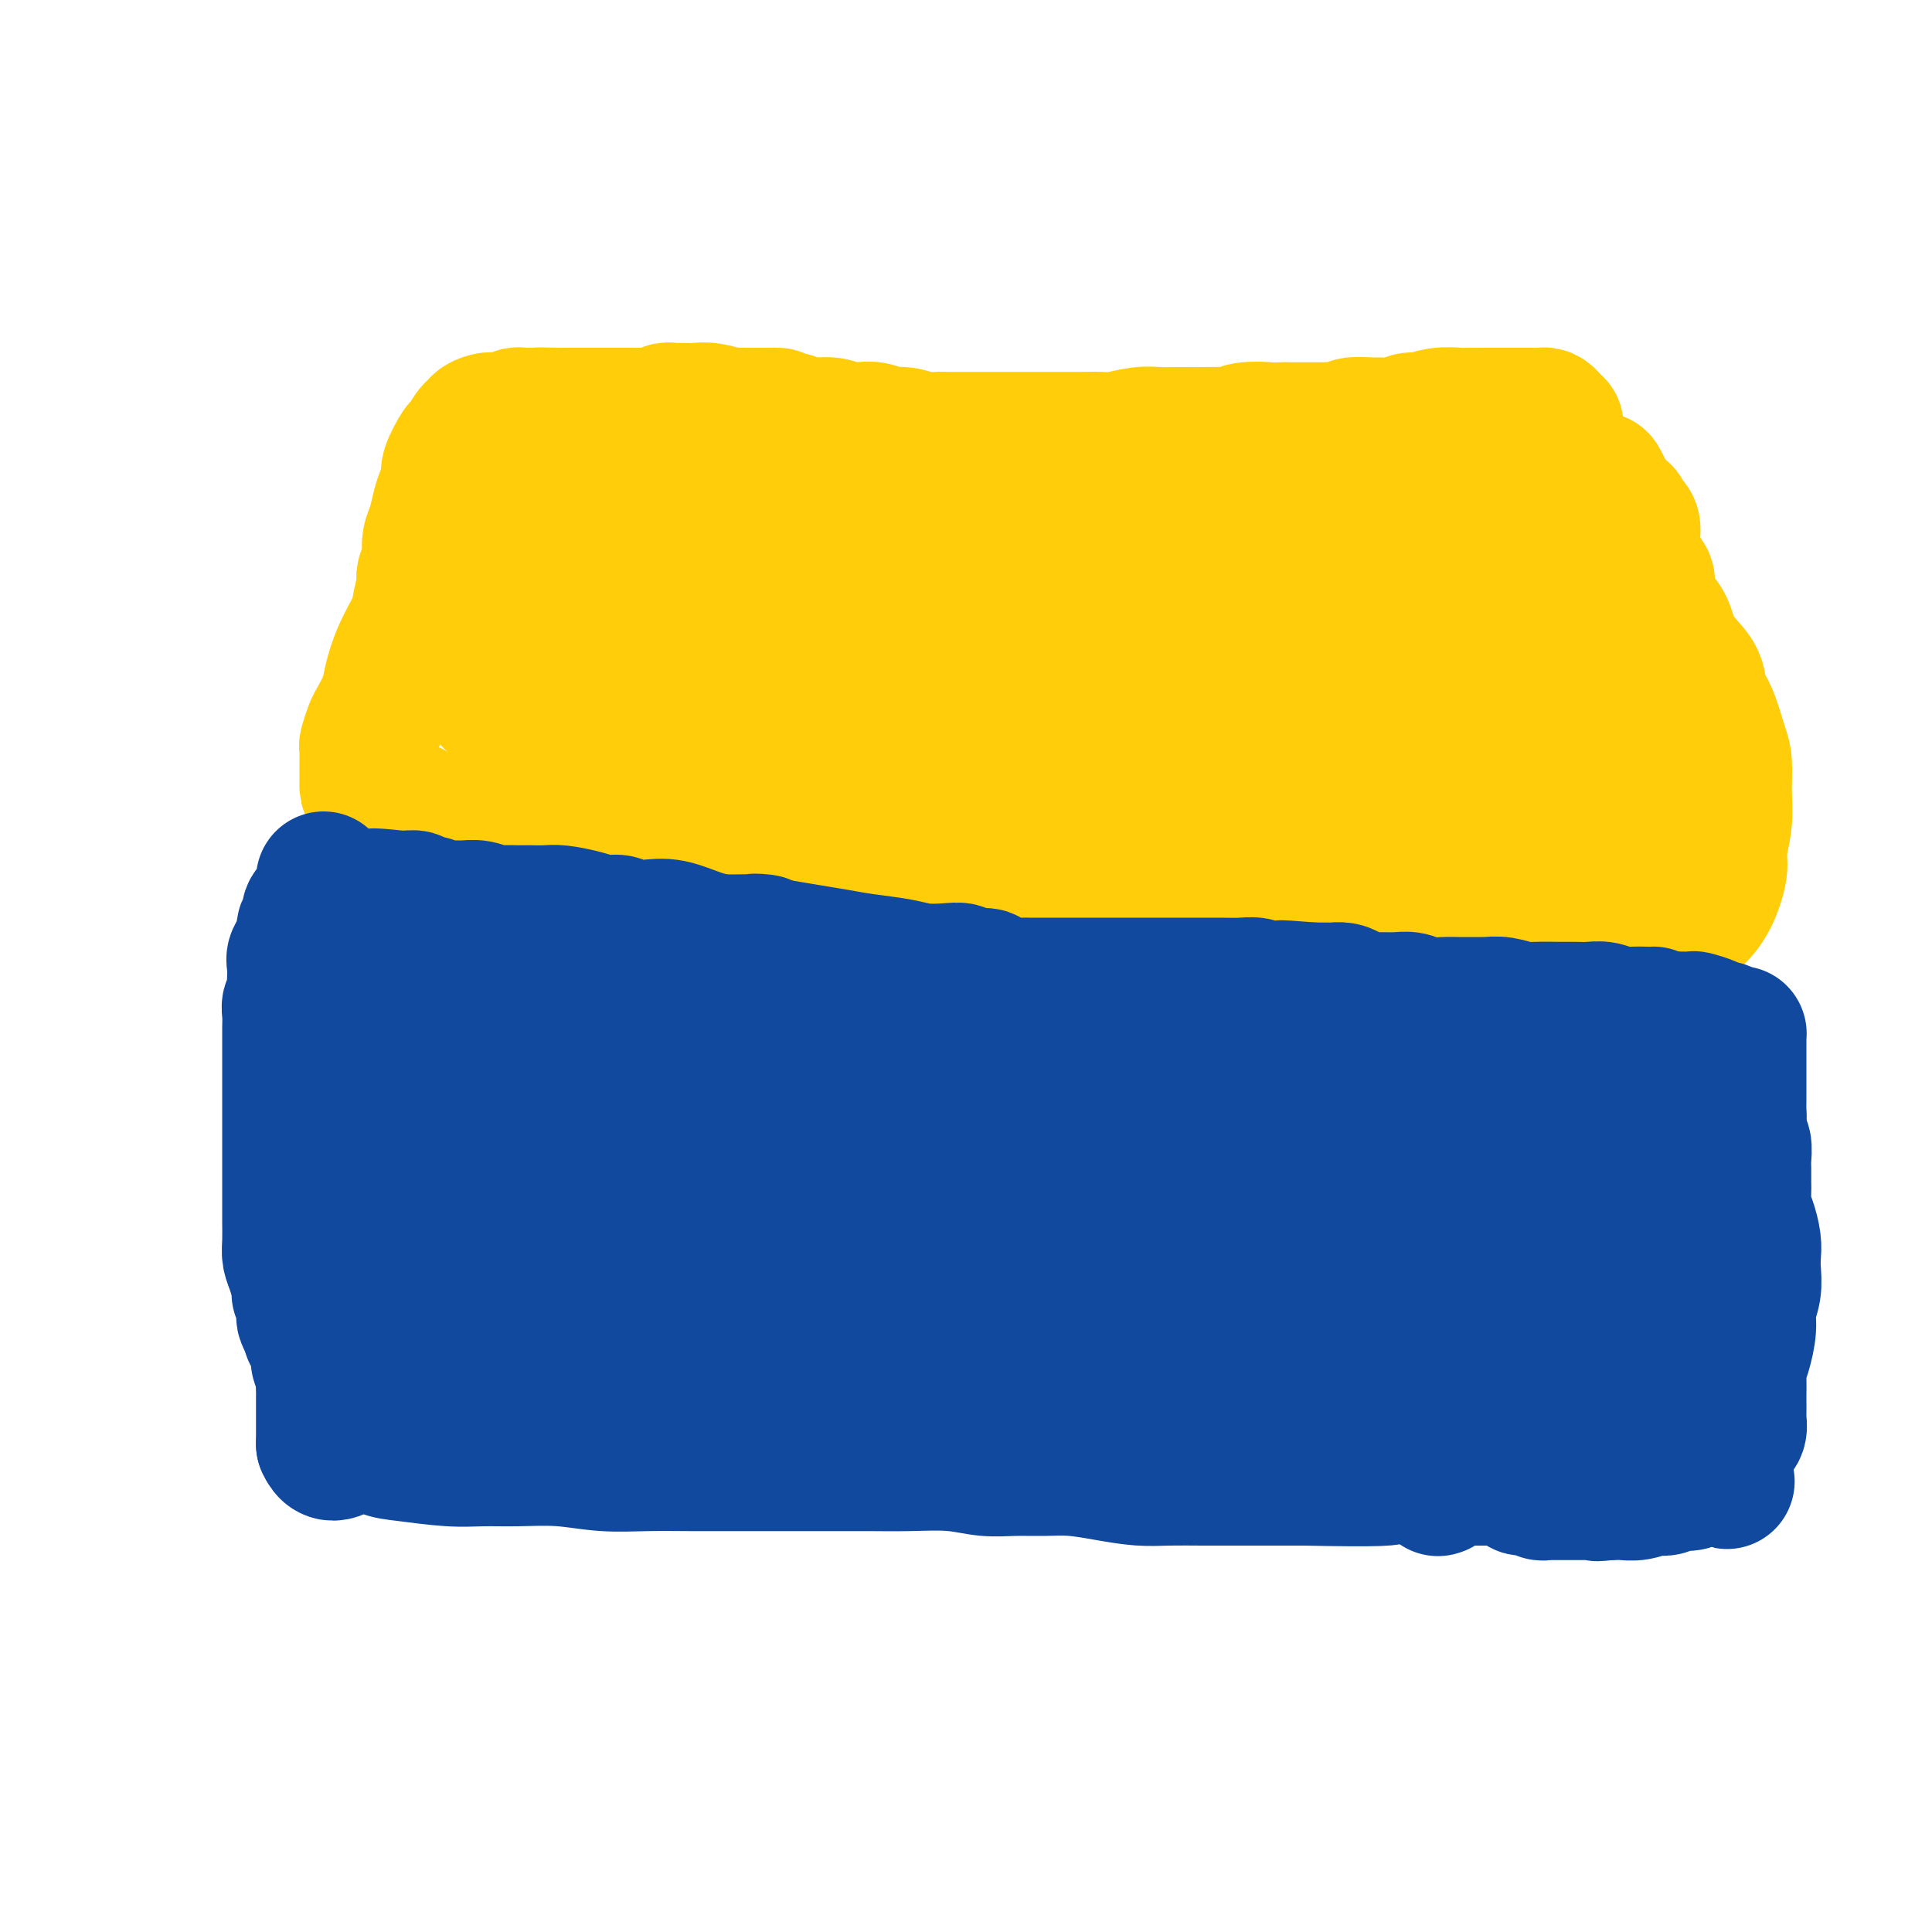 <svg viewBox='0 0 400 400' version='1.1' xmlns='http://www.w3.org/2000/svg' xmlns:xlink='http://www.w3.org/1999/xlink'><g fill='none' stroke='#FFCD0A' stroke-width='28' stroke-linecap='round' stroke-linejoin='round'><path d='M322,88c0.111,0.006 0.223,0.012 0,0c-0.223,-0.012 -0.780,-0.042 -1,0c-0.220,0.042 -0.101,0.155 0,0c0.101,-0.155 0.186,-0.577 0,-1c-0.186,-0.423 -0.641,-0.845 -1,-1c-0.359,-0.155 -0.620,-0.041 -1,0c-0.380,0.041 -0.878,0.011 -1,0c-0.122,-0.011 0.133,-0.003 0,0c-0.133,0.003 -0.655,0.001 -2,0c-1.345,-0.001 -3.514,0.000 -5,0c-1.486,-0.000 -2.290,-0.001 -3,0c-0.710,0.001 -1.324,0.004 -2,0c-0.676,-0.004 -1.412,-0.016 -2,0c-0.588,0.016 -1.028,0.061 -2,0c-0.972,-0.061 -2.477,-0.227 -4,0c-1.523,0.227 -3.063,0.846 -4,1c-0.937,0.154 -1.271,-0.156 -2,0c-0.729,0.156 -1.853,0.778 -3,1c-1.147,0.222 -2.317,0.046 -3,0c-0.683,-0.046 -0.879,0.040 -2,0c-1.121,-0.040 -3.167,-0.207 -4,0c-0.833,0.207 -0.453,0.788 -1,1c-0.547,0.212 -2.022,0.057 -3,0c-0.978,-0.057 -1.458,-0.015 -2,0c-0.542,0.015 -1.146,0.004 -2,0c-0.854,-0.004 -1.958,-0.001 -3,0c-1.042,0.001 -2.021,0.001 -3,0'/><path d='M266,89c-9.350,0.171 -4.724,0.098 -4,0c0.724,-0.098 -2.452,-0.222 -4,0c-1.548,0.222 -1.467,0.792 -2,1c-0.533,0.208 -1.678,0.056 -3,0c-1.322,-0.056 -2.820,-0.016 -4,0c-1.180,0.016 -2.042,0.008 -3,0c-0.958,-0.008 -2.012,-0.016 -3,0c-0.988,0.016 -1.908,0.057 -3,0c-1.092,-0.057 -2.354,-0.211 -4,0c-1.646,0.211 -3.676,0.789 -5,1c-1.324,0.211 -1.943,0.057 -3,0c-1.057,-0.057 -2.551,-0.015 -4,0c-1.449,0.015 -2.852,0.004 -4,0c-1.148,-0.004 -2.042,-0.001 -3,0c-0.958,0.001 -1.979,0.000 -3,0c-1.021,-0.000 -2.041,-0.000 -3,0c-0.959,0.000 -1.857,0.000 -3,0c-1.143,-0.000 -2.532,-0.000 -4,0c-1.468,0.000 -3.014,0.001 -4,0c-0.986,-0.001 -1.412,-0.004 -2,0c-0.588,0.004 -1.340,0.016 -2,0c-0.660,-0.016 -1.229,-0.061 -2,0c-0.771,0.061 -1.742,0.226 -3,0c-1.258,-0.226 -2.801,-0.844 -4,-1c-1.199,-0.156 -2.052,0.150 -3,0c-0.948,-0.150 -1.989,-0.758 -3,-1c-1.011,-0.242 -1.992,-0.120 -3,0c-1.008,0.120 -2.043,0.238 -3,0c-0.957,-0.238 -1.834,-0.833 -3,-1c-1.166,-0.167 -2.619,0.095 -4,0c-1.381,-0.095 -2.691,-0.548 -4,-1'/><path d='M164,87c-4.706,-0.845 -2.971,-0.959 -3,-1c-0.029,-0.041 -1.822,-0.010 -3,0c-1.178,0.010 -1.740,-0.001 -2,0c-0.260,0.001 -0.219,0.014 -1,0c-0.781,-0.014 -2.385,-0.056 -3,0c-0.615,0.056 -0.240,0.211 -1,0c-0.760,-0.211 -2.655,-0.789 -4,-1c-1.345,-0.211 -2.139,-0.056 -3,0c-0.861,0.056 -1.790,0.014 -2,0c-0.210,-0.014 0.298,-0.000 0,0c-0.298,0.000 -1.403,-0.014 -2,0c-0.597,0.014 -0.685,0.056 -1,0c-0.315,-0.056 -0.858,-0.211 -1,0c-0.142,0.211 0.117,0.789 0,1c-0.117,0.211 -0.609,0.057 -1,0c-0.391,-0.057 -0.683,-0.015 -1,0c-0.317,0.015 -0.661,0.004 -1,0c-0.339,-0.004 -0.672,-0.001 -1,0c-0.328,0.001 -0.649,0.000 -1,0c-0.351,-0.000 -0.732,-0.000 -1,0c-0.268,0.000 -0.424,0.000 -1,0c-0.576,-0.000 -1.572,-0.000 -2,0c-0.428,0.000 -0.289,0.000 -1,0c-0.711,-0.000 -2.274,-0.000 -3,0c-0.726,0.000 -0.617,0.000 -1,0c-0.383,-0.000 -1.257,-0.000 -2,0c-0.743,0.000 -1.354,0.000 -2,0c-0.646,-0.000 -1.327,-0.000 -2,0c-0.673,0.000 -1.336,0.000 -2,0'/><path d='M116,86c-7.785,-0.155 -3.248,-0.042 -2,0c1.248,0.042 -0.793,0.011 -2,0c-1.207,-0.011 -1.581,-0.004 -2,0c-0.419,0.004 -0.883,0.005 -1,0c-0.117,-0.005 0.113,-0.015 0,0c-0.113,0.015 -0.569,0.057 -1,0c-0.431,-0.057 -0.835,-0.211 -1,0c-0.165,0.211 -0.089,0.789 0,1c0.089,0.211 0.192,0.057 0,0c-0.192,-0.057 -0.678,-0.015 -1,0c-0.322,0.015 -0.480,0.003 -1,0c-0.520,-0.003 -1.401,0.002 -2,0c-0.599,-0.002 -0.916,-0.010 -1,0c-0.084,0.010 0.067,0.038 0,0c-0.067,-0.038 -0.351,-0.143 -1,0c-0.649,0.143 -1.664,0.532 -2,1c-0.336,0.468 0.007,1.015 0,1c-0.007,-0.015 -0.365,-0.591 -1,0c-0.635,0.591 -1.546,2.350 -2,3c-0.454,0.650 -0.450,0.192 -1,1c-0.550,0.808 -1.653,2.880 -2,4c-0.347,1.120 0.061,1.286 0,2c-0.061,0.714 -0.591,1.976 -1,3c-0.409,1.024 -0.698,1.810 -1,3c-0.302,1.190 -0.617,2.783 -1,4c-0.383,1.217 -0.835,2.058 -1,3c-0.165,0.942 -0.045,1.984 0,3c0.045,1.016 0.013,2.004 0,3c-0.013,0.996 -0.006,1.998 0,3'/><path d='M89,121c-0.619,4.076 -0.166,2.266 0,2c0.166,-0.266 0.044,1.012 0,2c-0.044,0.988 -0.012,1.686 0,2c0.012,0.314 0.003,0.242 0,1c-0.003,0.758 -0.001,2.345 0,3c0.001,0.655 0.000,0.379 0,1c-0.000,0.621 -0.001,2.138 0,3c0.001,0.862 0.003,1.068 0,1c-0.003,-0.068 -0.012,-0.410 0,0c0.012,0.410 0.045,1.573 0,2c-0.045,0.427 -0.169,0.117 0,0c0.169,-0.117 0.629,-0.043 1,0c0.371,0.043 0.652,0.054 1,0c0.348,-0.054 0.763,-0.172 1,0c0.237,0.172 0.298,0.635 1,1c0.702,0.365 2.046,0.632 3,1c0.954,0.368 1.517,0.837 2,1c0.483,0.163 0.886,0.019 1,0c0.114,-0.019 -0.062,0.088 0,0c0.062,-0.088 0.363,-0.370 1,0c0.637,0.370 1.611,1.391 2,2c0.389,0.609 0.195,0.804 0,1'/><path d='M102,144c2.009,1.152 0.532,1.034 0,1c-0.532,-0.034 -0.119,0.018 0,0c0.119,-0.018 -0.055,-0.106 0,0c0.055,0.106 0.339,0.407 1,1c0.661,0.593 1.697,1.477 2,2c0.303,0.523 -0.129,0.685 0,1c0.129,0.315 0.819,0.784 1,1c0.181,0.216 -0.148,0.180 0,1c0.148,0.820 0.772,2.495 1,3c0.228,0.505 0.061,-0.159 0,0c-0.061,0.159 -0.016,1.142 0,2c0.016,0.858 0.004,1.592 0,2c-0.004,0.408 -0.001,0.489 0,1c0.001,0.511 0.000,1.450 0,2c-0.000,0.550 -0.000,0.711 0,1c0.000,0.289 0.000,0.708 0,1c-0.000,0.292 0.000,0.458 0,1c-0.000,0.542 -0.000,1.459 0,2c0.000,0.541 0.001,0.705 0,1c-0.001,0.295 -0.004,0.722 0,1c0.004,0.278 0.015,0.408 0,1c-0.015,0.592 -0.057,1.646 0,2c0.057,0.354 0.211,0.006 0,0c-0.211,-0.006 -0.789,0.328 -1,1c-0.211,0.672 -0.057,1.683 0,2c0.057,0.317 0.015,-0.059 0,0c-0.015,0.059 -0.004,0.554 0,1c0.004,0.446 0.001,0.842 0,1c-0.001,0.158 -0.001,0.079 0,0'/><path d='M106,176c0.078,3.330 0.774,0.656 1,0c0.226,-0.656 -0.017,0.707 0,1c0.017,0.293 0.294,-0.483 2,0c1.706,0.483 4.840,2.224 7,3c2.160,0.776 3.345,0.585 6,1c2.655,0.415 6.780,1.434 10,2c3.220,0.566 5.536,0.677 8,1c2.464,0.323 5.075,0.857 8,1c2.925,0.143 6.164,-0.105 9,0c2.836,0.105 5.270,0.562 8,1c2.730,0.438 5.755,0.857 9,1c3.245,0.143 6.710,0.009 10,0c3.290,-0.009 6.406,0.106 9,0c2.594,-0.106 4.668,-0.432 7,0c2.332,0.432 4.923,1.624 7,2c2.077,0.376 3.639,-0.062 6,0c2.361,0.062 5.519,0.625 9,1c3.481,0.375 7.285,0.562 11,1c3.715,0.438 7.342,1.126 13,2c5.658,0.874 13.349,1.933 20,3c6.651,1.067 12.263,2.143 19,3c6.737,0.857 14.599,1.496 21,2c6.401,0.504 11.342,0.873 15,1c3.658,0.127 6.032,0.014 8,0c1.968,-0.014 3.530,0.073 5,0c1.470,-0.073 2.849,-0.307 4,-1c1.151,-0.693 2.076,-1.847 3,-3'/><path d='M341,198c1.558,-0.640 1.952,-0.240 3,-1c1.048,-0.760 2.749,-2.679 4,-4c1.251,-1.321 2.052,-2.042 3,-3c0.948,-0.958 2.044,-2.151 3,-4c0.956,-1.849 1.774,-4.354 2,-6c0.226,-1.646 -0.138,-2.433 0,-4c0.138,-1.567 0.778,-3.914 1,-6c0.222,-2.086 0.028,-3.912 0,-6c-0.028,-2.088 0.112,-4.437 0,-6c-0.112,-1.563 -0.474,-2.338 -1,-4c-0.526,-1.662 -1.215,-4.209 -2,-6c-0.785,-1.791 -1.666,-2.824 -2,-4c-0.334,-1.176 -0.122,-2.496 -1,-4c-0.878,-1.504 -2.846,-3.194 -4,-5c-1.154,-1.806 -1.493,-3.729 -2,-5c-0.507,-1.271 -1.183,-1.891 -2,-3c-0.817,-1.109 -1.774,-2.706 -2,-4c-0.226,-1.294 0.279,-2.286 0,-3c-0.279,-0.714 -1.342,-1.150 -2,-2c-0.658,-0.850 -0.911,-2.112 -1,-3c-0.089,-0.888 -0.013,-1.400 0,-2c0.013,-0.600 -0.035,-1.288 0,-2c0.035,-0.712 0.155,-1.447 0,-2c-0.155,-0.553 -0.585,-0.923 -1,-1c-0.415,-0.077 -0.814,0.138 -1,0c-0.186,-0.138 -0.157,-0.628 0,-1c0.157,-0.372 0.444,-0.625 0,-1c-0.444,-0.375 -1.620,-0.870 -2,-1c-0.380,-0.130 0.034,0.106 0,0c-0.034,-0.106 -0.517,-0.553 -1,-1'/><path d='M333,104c-3.666,-8.593 -0.832,-3.075 0,-1c0.832,2.075 -0.338,0.708 -1,0c-0.662,-0.708 -0.816,-0.758 -1,-1c-0.184,-0.242 -0.399,-0.678 -1,-1c-0.601,-0.322 -1.588,-0.531 -3,-1c-1.412,-0.469 -3.247,-1.197 -5,-2c-1.753,-0.803 -3.422,-1.680 -6,-2c-2.578,-0.320 -6.063,-0.082 -9,0c-2.937,0.082 -5.324,0.008 -9,0c-3.676,-0.008 -8.640,0.051 -15,0c-6.360,-0.051 -14.117,-0.212 -21,0c-6.883,0.212 -12.892,0.795 -20,1c-7.108,0.205 -15.314,0.031 -23,0c-7.686,-0.031 -14.853,0.081 -23,0c-8.147,-0.081 -17.273,-0.355 -25,-1c-7.727,-0.645 -14.054,-1.662 -20,-2c-5.946,-0.338 -11.512,0.003 -16,0c-4.488,-0.003 -7.898,-0.349 -11,0c-3.102,0.349 -5.895,1.392 -8,2c-2.105,0.608 -3.524,0.782 -5,1c-1.476,0.218 -3.011,0.479 -5,1c-1.989,0.521 -4.431,1.301 -6,2c-1.569,0.699 -2.263,1.318 -3,2c-0.737,0.682 -1.516,1.429 -2,2c-0.484,0.571 -0.672,0.967 -1,1c-0.328,0.033 -0.795,-0.298 -1,0c-0.205,0.298 -0.149,1.223 0,2c0.149,0.777 0.390,1.404 0,2c-0.390,0.596 -1.413,1.160 -2,2c-0.587,0.840 -0.739,1.954 -1,3c-0.261,1.046 -0.630,2.023 -1,3'/><path d='M89,117c-1.873,3.051 -1.055,2.178 -1,3c0.055,0.822 -0.653,3.338 -1,5c-0.347,1.662 -0.335,2.469 -1,4c-0.665,1.531 -2.009,3.784 -3,6c-0.991,2.216 -1.628,4.394 -2,6c-0.372,1.606 -0.478,2.638 -1,4c-0.522,1.362 -1.460,3.052 -2,4c-0.540,0.948 -0.680,1.153 -1,2c-0.320,0.847 -0.818,2.336 -1,3c-0.182,0.664 -0.049,0.502 0,1c0.049,0.498 0.013,1.657 0,2c-0.013,0.343 -0.004,-0.129 0,0c0.004,0.129 0.001,0.860 0,1c-0.001,0.140 -0.000,-0.312 0,0c0.000,0.312 0.001,1.389 0,2c-0.001,0.611 -0.002,0.755 0,1c0.002,0.245 0.007,0.589 0,1c-0.007,0.411 -0.027,0.888 0,1c0.027,0.112 0.100,-0.140 1,0c0.900,0.140 2.627,0.671 3,1c0.373,0.329 -0.609,0.456 0,1c0.609,0.544 2.808,1.505 4,2c1.192,0.495 1.377,0.525 2,1c0.623,0.475 1.682,1.395 2,2c0.318,0.605 -0.107,0.894 0,1c0.107,0.106 0.745,0.030 1,0c0.255,-0.030 0.128,-0.015 0,0'/><path d='M89,171c2.014,1.403 0.549,0.912 0,1c-0.549,0.088 -0.180,0.756 0,1c0.180,0.244 0.173,0.065 0,0c-0.173,-0.065 -0.513,-0.015 0,0c0.513,0.015 1.877,-0.004 4,0c2.123,0.004 5.003,0.032 8,0c2.997,-0.032 6.109,-0.124 11,0c4.891,0.124 11.562,0.462 18,0c6.438,-0.462 12.645,-1.726 18,-3c5.355,-1.274 9.859,-2.559 14,-4c4.141,-1.441 7.919,-3.039 11,-5c3.081,-1.961 5.464,-4.284 7,-6c1.536,-1.716 2.223,-2.824 3,-4c0.777,-1.176 1.642,-2.421 1,-4c-0.642,-1.579 -2.792,-3.492 -6,-5c-3.208,-1.508 -7.475,-2.610 -14,-4c-6.525,-1.390 -15.310,-3.069 -23,-4c-7.690,-0.931 -14.285,-1.115 -19,-2c-4.715,-0.885 -7.549,-2.473 -9,-3c-1.451,-0.527 -1.520,0.005 -1,0c0.520,-0.005 1.628,-0.547 5,-1c3.372,-0.453 9.007,-0.817 16,-1c6.993,-0.183 15.344,-0.186 23,0c7.656,0.186 14.616,0.561 20,1c5.384,0.439 9.191,0.941 11,1c1.809,0.059 1.619,-0.324 0,0c-1.619,0.324 -4.667,1.357 -8,2c-3.333,0.643 -6.952,0.898 -10,1c-3.048,0.102 -5.524,0.051 -8,0'/><path d='M161,132c-4.716,0.642 -3.505,0.747 -3,1c0.505,0.253 0.303,0.652 -1,1c-1.303,0.348 -3.708,0.643 -6,1c-2.292,0.357 -4.470,0.776 -6,2c-1.530,1.224 -2.410,3.254 -3,4c-0.590,0.746 -0.890,0.208 -1,0c-0.110,-0.208 -0.029,-0.088 0,0c0.029,0.088 0.008,0.143 0,1c-0.008,0.857 -0.001,2.516 0,3c0.001,0.484 -0.003,-0.205 0,0c0.003,0.205 0.012,1.306 0,2c-0.012,0.694 -0.045,0.983 0,1c0.045,0.017 0.170,-0.238 0,0c-0.170,0.238 -0.633,0.968 -1,2c-0.367,1.032 -0.637,2.367 -1,3c-0.363,0.633 -0.819,0.563 -1,1c-0.181,0.437 -0.086,1.381 0,2c0.086,0.619 0.164,0.912 0,1c-0.164,0.088 -0.570,-0.028 -1,0c-0.430,0.028 -0.885,0.200 -1,0c-0.115,-0.200 0.110,-0.771 0,-1c-0.110,-0.229 -0.555,-0.114 -1,0'/><path d='M135,156c-0.414,-0.243 0.050,-0.849 0,-1c-0.050,-0.151 -0.616,0.155 -1,0c-0.384,-0.155 -0.587,-0.771 -1,-1c-0.413,-0.229 -1.038,-0.072 -1,0c0.038,0.072 0.737,0.058 3,0c2.263,-0.058 6.089,-0.159 10,0c3.911,0.159 7.906,0.579 12,1c4.094,0.421 8.287,0.842 11,1c2.713,0.158 3.946,0.053 5,0c1.054,-0.053 1.928,-0.053 2,0c0.072,0.053 -0.659,0.160 -1,0c-0.341,-0.160 -0.293,-0.587 -1,-1c-0.707,-0.413 -2.168,-0.812 -4,-1c-1.832,-0.188 -4.035,-0.166 -7,-1c-2.965,-0.834 -6.693,-2.525 -11,-4c-4.307,-1.475 -9.193,-2.733 -13,-4c-3.807,-1.267 -6.537,-2.543 -9,-4c-2.463,-1.457 -4.661,-3.094 -6,-4c-1.339,-0.906 -1.819,-1.082 -2,-2c-0.181,-0.918 -0.062,-2.577 0,-3c0.062,-0.423 0.068,0.392 0,0c-0.068,-0.392 -0.211,-1.990 0,-3c0.211,-1.010 0.774,-1.431 1,-2c0.226,-0.569 0.113,-1.284 0,-2'/><path d='M122,125c0.606,-1.911 1.621,-1.689 2,-2c0.379,-0.311 0.121,-1.155 0,-2c-0.121,-0.845 -0.107,-1.691 0,-2c0.107,-0.309 0.306,-0.082 0,0c-0.306,0.082 -1.115,0.019 -2,0c-0.885,-0.019 -1.844,0.005 -3,0c-1.156,-0.005 -2.508,-0.038 -3,0c-0.492,0.038 -0.125,0.147 0,0c0.125,-0.147 0.006,-0.551 0,-1c-0.006,-0.449 0.101,-0.943 0,-1c-0.101,-0.057 -0.409,0.325 0,0c0.409,-0.325 1.535,-1.355 2,-2c0.465,-0.645 0.269,-0.905 0,-1c-0.269,-0.095 -0.611,-0.025 -1,0c-0.389,0.025 -0.824,0.007 -1,0c-0.176,-0.007 -0.092,-0.002 0,0c0.092,0.002 0.193,0.000 0,0c-0.193,-0.000 -0.679,-0.000 0,0c0.679,0.000 2.522,0.000 4,0c1.478,-0.000 2.590,-0.000 4,0c1.410,0.000 3.117,0.000 5,0c1.883,-0.000 3.941,-0.000 6,0'/><path d='M135,114c3.892,-0.215 5.123,-0.254 7,0c1.877,0.254 4.399,0.800 6,1c1.601,0.200 2.281,0.054 3,0c0.719,-0.054 1.475,-0.014 2,0c0.525,0.014 0.817,0.004 1,0c0.183,-0.004 0.256,-0.001 1,0c0.744,0.001 2.160,0.001 3,0c0.840,-0.001 1.104,-0.004 2,0c0.896,0.004 2.424,0.015 3,0c0.576,-0.015 0.200,-0.055 1,0c0.800,0.055 2.774,0.207 4,0c1.226,-0.207 1.702,-0.772 2,-1c0.298,-0.228 0.418,-0.117 1,0c0.582,0.117 1.627,0.242 2,0c0.373,-0.242 0.074,-0.849 1,-1c0.926,-0.151 3.076,0.156 4,0c0.924,-0.156 0.620,-0.774 1,-1c0.380,-0.226 1.442,-0.061 2,0c0.558,0.061 0.611,0.016 1,0c0.389,-0.016 1.114,-0.004 2,0c0.886,0.004 1.933,0.001 3,0c1.067,-0.001 2.156,-0.000 4,0c1.844,0.000 4.444,0.000 6,0c1.556,-0.000 2.067,-0.000 3,0c0.933,0.000 2.287,0.000 4,0c1.713,-0.000 3.784,-0.000 5,0c1.216,0.000 1.577,0.000 2,0c0.423,-0.000 0.907,-0.000 2,0c1.093,0.000 2.794,0.000 4,0c1.206,-0.000 1.916,-0.000 3,0c1.084,0.000 2.542,0.000 4,0'/><path d='M224,112c14.481,-0.309 6.184,-0.083 4,0c-2.184,0.083 1.745,0.022 4,0c2.255,-0.022 2.835,-0.006 4,0c1.165,0.006 2.914,0.002 4,0c1.086,-0.002 1.508,-0.001 2,0c0.492,0.001 1.054,0.004 2,0c0.946,-0.004 2.274,-0.015 3,0c0.726,0.015 0.848,0.056 2,0c1.152,-0.056 3.335,-0.207 5,0c1.665,0.207 2.812,0.774 4,1c1.188,0.226 2.417,0.113 4,0c1.583,-0.113 3.519,-0.226 5,0c1.481,0.226 2.508,0.793 4,1c1.492,0.207 3.448,0.056 5,0c1.552,-0.056 2.700,-0.015 4,0c1.300,0.015 2.753,0.004 4,0c1.247,-0.004 2.288,-0.001 3,0c0.712,0.001 1.097,0.000 2,0c0.903,-0.000 2.326,-0.000 3,0c0.674,0.000 0.599,0.000 1,0c0.401,-0.000 1.279,0.000 2,0c0.721,-0.000 1.287,-0.000 2,0c0.713,0.000 1.573,0.000 2,0c0.427,-0.000 0.421,-0.001 1,0c0.579,0.001 1.744,0.003 2,0c0.256,-0.003 -0.395,-0.011 0,0c0.395,0.011 1.837,0.041 3,0c1.163,-0.041 2.047,-0.155 3,0c0.953,0.155 1.977,0.577 3,1'/><path d='M311,115c14.092,0.656 5.821,0.797 3,1c-2.821,0.203 -0.194,0.469 1,1c1.194,0.531 0.955,1.328 1,2c0.045,0.672 0.374,1.218 1,2c0.626,0.782 1.547,1.798 3,3c1.453,1.202 3.437,2.588 5,4c1.563,1.412 2.706,2.849 4,4c1.294,1.151 2.738,2.017 4,3c1.262,0.983 2.343,2.082 3,3c0.657,0.918 0.892,1.653 1,2c0.108,0.347 0.089,0.305 0,1c-0.089,0.695 -0.248,2.127 0,3c0.248,0.873 0.904,1.188 1,2c0.096,0.812 -0.366,2.123 0,3c0.366,0.877 1.562,1.322 2,2c0.438,0.678 0.118,1.589 0,2c-0.118,0.411 -0.034,0.322 0,1c0.034,0.678 0.019,2.125 0,3c-0.019,0.875 -0.042,1.179 0,2c0.042,0.821 0.148,2.158 0,3c-0.148,0.842 -0.550,1.188 -1,2c-0.450,0.812 -0.946,2.091 -1,3c-0.054,0.909 0.336,1.447 0,2c-0.336,0.553 -1.396,1.121 -2,2c-0.604,0.879 -0.750,2.067 -1,3c-0.250,0.933 -0.602,1.609 -1,2c-0.398,0.391 -0.841,0.497 -1,1c-0.159,0.503 -0.032,1.403 0,2c0.032,0.597 -0.030,0.892 0,1c0.030,0.108 0.151,0.031 0,0c-0.151,-0.031 -0.576,-0.015 -1,0'/><path d='M332,180c-1.485,2.785 -1.198,0.746 -1,0c0.198,-0.746 0.307,-0.200 0,0c-0.307,0.200 -1.029,0.054 -2,0c-0.971,-0.054 -2.192,-0.014 -3,0c-0.808,0.014 -1.202,0.003 -3,0c-1.798,-0.003 -5.000,0.001 -7,0c-2.000,-0.001 -2.799,-0.007 -4,0c-1.201,0.007 -2.805,0.027 -4,0c-1.195,-0.027 -1.980,-0.102 -3,0c-1.020,0.102 -2.273,0.381 -4,0c-1.727,-0.381 -3.926,-1.422 -6,-2c-2.074,-0.578 -4.022,-0.695 -6,-1c-1.978,-0.305 -3.986,-0.800 -6,-1c-2.014,-0.200 -4.033,-0.106 -6,0c-1.967,0.106 -3.881,0.225 -5,0c-1.119,-0.225 -1.443,-0.792 -2,-1c-0.557,-0.208 -1.348,-0.056 -2,0c-0.652,0.056 -1.167,0.015 -2,0c-0.833,-0.015 -1.985,-0.004 -4,0c-2.015,0.004 -4.893,0.001 -7,0c-2.107,-0.001 -3.444,-0.000 -5,0c-1.556,0.000 -3.331,0.000 -5,0c-1.669,-0.000 -3.233,-0.000 -5,0c-1.767,0.000 -3.738,0.000 -6,0c-2.262,-0.000 -4.813,-0.000 -7,0c-2.187,0.000 -4.008,0.001 -6,0c-1.992,-0.001 -4.155,-0.003 -6,0c-1.845,0.003 -3.371,0.011 -5,0c-1.629,-0.011 -3.362,-0.041 -5,0c-1.638,0.041 -3.182,0.155 -5,0c-1.818,-0.155 -3.909,-0.577 -6,-1'/><path d='M194,174c-22.400,-0.868 -9.400,-0.039 -5,0c4.400,0.039 0.198,-0.711 -2,-1c-2.198,-0.289 -2.393,-0.119 -3,0c-0.607,0.119 -1.625,0.185 -2,0c-0.375,-0.185 -0.109,-0.620 0,-1c0.109,-0.380 0.059,-0.705 0,-1c-0.059,-0.295 -0.126,-0.558 0,-1c0.126,-0.442 0.446,-1.061 1,-2c0.554,-0.939 1.344,-2.199 2,-3c0.656,-0.801 1.179,-1.144 2,-2c0.821,-0.856 1.940,-2.224 3,-3c1.060,-0.776 2.062,-0.961 3,-2c0.938,-1.039 1.814,-2.931 3,-4c1.186,-1.069 2.684,-1.316 4,-2c1.316,-0.684 2.451,-1.805 3,-3c0.549,-1.195 0.513,-2.464 1,-3c0.487,-0.536 1.498,-0.339 2,-1c0.502,-0.661 0.495,-2.180 1,-3c0.505,-0.820 1.521,-0.942 2,-1c0.479,-0.058 0.421,-0.053 1,0c0.579,0.053 1.796,0.154 3,0c1.204,-0.154 2.397,-0.563 4,-1c1.603,-0.437 3.617,-0.902 6,-1c2.383,-0.098 5.134,0.169 7,0c1.866,-0.169 2.847,-0.775 4,-1c1.153,-0.225 2.477,-0.069 4,0c1.523,0.069 3.243,0.049 5,0c1.757,-0.049 3.550,-0.129 6,0c2.450,0.129 5.557,0.465 8,1c2.443,0.535 4.221,1.267 6,2'/><path d='M263,141c5.820,0.291 5.870,-0.482 7,0c1.130,0.482 3.342,2.220 6,3c2.658,0.780 5.764,0.601 8,1c2.236,0.399 3.601,1.377 5,2c1.399,0.623 2.832,0.892 4,1c1.168,0.108 2.072,0.055 3,0c0.928,-0.055 1.881,-0.112 2,0c0.119,0.112 -0.594,0.394 0,1c0.594,0.606 2.497,1.536 4,2c1.503,0.464 2.608,0.463 4,1c1.392,0.537 3.070,1.611 4,2c0.930,0.389 1.110,0.094 2,0c0.890,-0.094 2.490,0.014 3,0c0.510,-0.014 -0.070,-0.151 0,0c0.070,0.151 0.789,0.588 2,1c1.211,0.412 2.914,0.799 4,1c1.086,0.201 1.555,0.217 3,0c1.445,-0.217 3.866,-0.666 5,-1c1.134,-0.334 0.983,-0.553 1,-1c0.017,-0.447 0.204,-1.123 0,-2c-0.204,-0.877 -0.799,-1.954 -1,-3c-0.201,-1.046 -0.007,-2.059 -1,-3c-0.993,-0.941 -3.174,-1.810 -5,-3c-1.826,-1.190 -3.298,-2.701 -5,-4c-1.702,-1.299 -3.635,-2.387 -5,-3c-1.365,-0.613 -2.161,-0.753 -3,-1c-0.839,-0.247 -1.722,-0.602 -2,-1c-0.278,-0.398 0.049,-0.839 0,-1c-0.049,-0.161 -0.475,-0.043 -1,0c-0.525,0.043 -1.150,0.012 -2,0c-0.850,-0.012 -1.925,-0.006 -3,0'/><path d='M302,133c-1.570,-0.000 -2.495,-0.000 -4,0c-1.505,0.000 -3.589,0.001 -5,0c-1.411,-0.001 -2.148,-0.004 -4,0c-1.852,0.004 -4.820,0.015 -7,0c-2.180,-0.015 -3.573,-0.056 -5,0c-1.427,0.056 -2.889,0.209 -5,0c-2.111,-0.209 -4.870,-0.782 -8,-1c-3.130,-0.218 -6.631,-0.083 -10,0c-3.369,0.083 -6.608,0.113 -10,0c-3.392,-0.113 -6.938,-0.370 -10,-1c-3.062,-0.630 -5.639,-1.633 -8,-2c-2.361,-0.367 -4.505,-0.100 -6,0c-1.495,0.100 -2.341,0.031 -3,0c-0.659,-0.031 -1.131,-0.024 -2,0c-0.869,0.024 -2.134,0.067 -3,0c-0.866,-0.067 -1.332,-0.243 -2,0c-0.668,0.243 -1.538,0.904 -2,1c-0.462,0.096 -0.516,-0.373 -1,0c-0.484,0.373 -1.397,1.587 -2,2c-0.603,0.413 -0.896,0.025 -1,0c-0.104,-0.025 -0.019,0.314 0,1c0.019,0.686 -0.027,1.721 0,2c0.027,0.279 0.128,-0.197 0,0c-0.128,0.197 -0.484,1.068 0,2c0.484,0.932 1.810,1.925 3,3c1.190,1.075 2.245,2.232 4,3c1.755,0.768 4.211,1.148 6,2c1.789,0.852 2.913,2.177 4,3c1.087,0.823 2.139,1.145 3,2c0.861,0.855 1.532,2.244 3,3c1.468,0.756 3.734,0.878 6,1'/><path d='M233,154c5.208,2.462 5.228,1.616 7,2c1.772,0.384 5.297,1.997 9,3c3.703,1.003 7.583,1.394 11,2c3.417,0.606 6.370,1.427 9,2c2.630,0.573 4.938,0.899 7,1c2.062,0.101 3.878,-0.025 5,0c1.122,0.025 1.551,0.199 2,0c0.449,-0.199 0.917,-0.771 2,-1c1.083,-0.229 2.782,-0.114 4,0c1.218,0.114 1.955,0.226 3,0c1.045,-0.226 2.396,-0.792 3,-1c0.604,-0.208 0.460,-0.060 1,0c0.540,0.060 1.765,0.030 2,0c0.235,-0.030 -0.520,-0.061 -1,0c-0.480,0.061 -0.684,0.213 -2,0c-1.316,-0.213 -3.743,-0.791 -6,-1c-2.257,-0.209 -4.344,-0.050 -7,0c-2.656,0.050 -5.881,-0.011 -9,0c-3.119,0.011 -6.131,0.094 -9,0c-2.869,-0.094 -5.596,-0.365 -8,-1c-2.404,-0.635 -4.487,-1.634 -6,-2c-1.513,-0.366 -2.457,-0.098 -4,0c-1.543,0.098 -3.685,0.026 -5,0c-1.315,-0.026 -1.804,-0.008 -3,0c-1.196,0.008 -3.098,0.004 -5,0'/><path d='M233,158c-10.682,-0.619 -4.887,-0.166 -4,0c0.887,0.166 -3.135,0.044 -5,0c-1.865,-0.044 -1.571,-0.012 -2,0c-0.429,0.012 -1.579,0.003 -2,0c-0.421,-0.003 -0.113,-0.001 0,0c0.113,0.001 0.032,0.000 0,0c-0.032,-0.000 -0.016,-0.000 0,0'/></g>
<g fill='none' stroke='#11499F' stroke-width='28' stroke-linecap='round' stroke-linejoin='round'><path d='M67,182c0.000,0.444 0.000,0.889 0,1c-0.000,0.111 -0.000,-0.111 0,0c0.000,0.111 0.001,0.554 0,1c-0.001,0.446 -0.003,0.894 0,1c0.003,0.106 0.012,-0.130 0,0c-0.012,0.130 -0.046,0.625 0,1c0.046,0.375 0.171,0.629 0,1c-0.171,0.371 -0.638,0.858 -1,1c-0.362,0.142 -0.618,-0.061 -1,0c-0.382,0.061 -0.890,0.387 -1,1c-0.110,0.613 0.177,1.515 0,2c-0.177,0.485 -0.817,0.554 -1,1c-0.183,0.446 0.091,1.270 0,2c-0.091,0.730 -0.545,1.365 -1,2'/><path d='M62,196c-0.713,2.353 0.005,1.235 0,1c-0.005,-0.235 -0.732,0.413 -1,1c-0.268,0.587 -0.075,1.112 0,2c0.075,0.888 0.034,2.138 0,3c-0.034,0.862 -0.062,1.336 0,2c0.062,0.664 0.213,1.519 0,2c-0.213,0.481 -0.789,0.588 -1,1c-0.211,0.412 -0.057,1.129 0,2c0.057,0.871 0.015,1.895 0,3c-0.015,1.105 -0.004,2.289 0,3c0.004,0.711 0.001,0.947 0,2c-0.001,1.053 -0.000,2.924 0,4c0.000,1.076 0.000,1.359 0,2c-0.000,0.641 -0.000,1.641 0,3c0.000,1.359 0.000,3.077 0,4c-0.000,0.923 -0.000,1.050 0,2c0.000,0.950 0.000,2.723 0,4c-0.000,1.277 -0.000,2.059 0,3c0.000,0.941 0.000,2.040 0,3c-0.000,0.960 -0.001,1.779 0,3c0.001,1.221 0.003,2.842 0,4c-0.003,1.158 -0.011,1.852 0,3c0.011,1.148 0.040,2.751 0,4c-0.040,1.249 -0.151,2.144 0,3c0.151,0.856 0.562,1.672 1,3c0.438,1.328 0.901,3.167 1,4c0.099,0.833 -0.167,0.660 0,1c0.167,0.340 0.766,1.194 1,2c0.234,0.806 0.101,1.563 0,2c-0.101,0.437 -0.172,0.553 0,1c0.172,0.447 0.586,1.223 1,2'/><path d='M64,275c0.574,2.285 0.009,0.499 0,0c-0.009,-0.499 0.537,0.289 1,1c0.463,0.711 0.842,1.345 1,2c0.158,0.655 0.095,1.331 0,2c-0.095,0.669 -0.222,1.332 0,2c0.222,0.668 0.791,1.341 1,2c0.209,0.659 0.056,1.304 0,2c-0.056,0.696 -0.015,1.443 0,2c0.015,0.557 0.004,0.923 0,1c-0.004,0.077 -0.001,-0.134 0,0c0.001,0.134 0.000,0.612 0,1c-0.000,0.388 -0.000,0.685 0,1c0.000,0.315 0.000,0.649 0,1c-0.000,0.351 -0.000,0.720 0,1c0.000,0.280 0.000,0.470 0,1c-0.000,0.530 -0.000,1.400 0,2c0.000,0.600 0.000,0.932 0,1c-0.000,0.068 -0.000,-0.126 0,0c0.000,0.126 0.000,0.572 0,1c-0.000,0.428 -0.000,0.836 0,1c0.000,0.164 0.000,0.082 0,0'/><path d='M67,299c1.508,3.664 3.777,0.824 6,0c2.223,-0.824 4.401,0.368 6,1c1.599,0.632 2.619,0.704 5,1c2.381,0.296 6.121,0.815 9,1c2.879,0.185 4.896,0.035 7,0c2.104,-0.035 4.296,0.043 7,0c2.704,-0.043 5.920,-0.208 9,0c3.080,0.208 6.024,0.788 9,1c2.976,0.212 5.982,0.057 9,0c3.018,-0.057 6.046,-0.015 9,0c2.954,0.015 5.832,0.004 8,0c2.168,-0.004 3.624,-0.001 5,0c1.376,0.001 2.673,0.000 4,0c1.327,-0.000 2.686,0.000 4,0c1.314,-0.000 2.583,-0.001 4,0c1.417,0.001 2.982,0.004 5,0c2.018,-0.004 4.488,-0.015 7,0c2.512,0.015 5.066,0.057 8,0c2.934,-0.057 6.250,-0.212 9,0c2.750,0.212 4.936,0.792 7,1c2.064,0.208 4.007,0.046 6,0c1.993,-0.046 4.036,0.026 6,0c1.964,-0.026 3.851,-0.151 6,0c2.149,0.151 4.562,0.576 7,1c2.438,0.424 4.903,0.846 7,1c2.097,0.154 3.828,0.041 6,0c2.172,-0.041 4.786,-0.011 7,0c2.214,0.011 4.026,0.003 6,0c1.974,-0.003 4.108,-0.001 6,0c1.892,0.001 3.540,0.000 5,0c1.460,-0.000 2.730,-0.000 4,0'/><path d='M270,306c32.356,0.673 11.747,-1.143 5,-2c-6.747,-0.857 0.369,-0.755 4,-1c3.631,-0.245 3.778,-0.836 5,-1c1.222,-0.164 3.520,0.100 5,0c1.480,-0.100 2.143,-0.563 3,-1c0.857,-0.437 1.910,-0.848 3,-1c1.090,-0.152 2.218,-0.044 3,0c0.782,0.044 1.216,0.026 2,0c0.784,-0.026 1.916,-0.060 3,0c1.084,0.060 2.121,0.213 3,0c0.879,-0.213 1.600,-0.793 2,-1c0.400,-0.207 0.479,-0.041 1,0c0.521,0.041 1.484,-0.042 2,0c0.516,0.042 0.585,0.208 1,0c0.415,-0.208 1.174,-0.792 2,-1c0.826,-0.208 1.718,-0.042 2,0c0.282,0.042 -0.045,-0.041 0,0c0.045,0.041 0.463,0.207 1,0c0.537,-0.207 1.193,-0.788 2,-1c0.807,-0.212 1.763,-0.057 3,0c1.237,0.057 2.754,0.014 4,0c1.246,-0.014 2.222,-0.001 3,0c0.778,0.001 1.359,-0.010 2,0c0.641,0.010 1.342,0.041 2,0c0.658,-0.041 1.272,-0.155 2,0c0.728,0.155 1.571,0.577 3,1c1.429,0.423 3.444,0.845 5,1c1.556,0.155 2.654,0.041 4,0c1.346,-0.041 2.939,-0.011 4,0c1.061,0.011 1.589,0.003 2,0c0.411,-0.003 0.706,-0.002 1,0'/><path d='M354,299c5.881,0.313 3.082,0.094 2,0c-1.082,-0.094 -0.449,-0.063 0,0c0.449,0.063 0.712,0.159 1,0c0.288,-0.159 0.599,-0.572 1,-1c0.401,-0.428 0.892,-0.872 1,-1c0.108,-0.128 -0.167,0.060 0,0c0.167,-0.060 0.777,-0.366 1,-1c0.223,-0.634 0.060,-1.595 0,-2c-0.060,-0.405 -0.017,-0.254 0,-1c0.017,-0.746 0.007,-2.389 0,-3c-0.007,-0.611 -0.012,-0.190 0,-1c0.012,-0.810 0.041,-2.852 0,-4c-0.041,-1.148 -0.151,-1.401 0,-2c0.151,-0.599 0.562,-1.542 1,-3c0.438,-1.458 0.902,-3.429 1,-5c0.098,-1.571 -0.169,-2.740 0,-4c0.169,-1.260 0.775,-2.609 1,-4c0.225,-1.391 0.071,-2.822 0,-4c-0.071,-1.178 -0.057,-2.101 0,-3c0.057,-0.899 0.159,-1.773 0,-3c-0.159,-1.227 -0.578,-2.808 -1,-4c-0.422,-1.192 -0.845,-1.995 -1,-3c-0.155,-1.005 -0.040,-2.213 0,-3c0.040,-0.787 0.007,-1.152 0,-2c-0.007,-0.848 0.012,-2.180 0,-3c-0.012,-0.820 -0.055,-1.127 0,-2c0.055,-0.873 0.207,-2.312 0,-3c-0.207,-0.688 -0.773,-0.625 -1,-1c-0.227,-0.375 -0.113,-1.187 0,-2'/><path d='M360,234c-0.464,-5.753 -0.124,-3.635 0,-3c0.124,0.635 0.033,-0.214 0,-1c-0.033,-0.786 -0.009,-1.510 0,-2c0.009,-0.490 0.002,-0.746 0,-1c-0.002,-0.254 -0.001,-0.505 0,-1c0.001,-0.495 0.000,-1.233 0,-2c-0.000,-0.767 -0.000,-1.564 0,-2c0.000,-0.436 0.000,-0.511 0,-1c-0.000,-0.489 -0.000,-1.391 0,-2c0.000,-0.609 0.000,-0.923 0,-1c-0.000,-0.077 -0.000,0.085 0,0c0.000,-0.085 0.001,-0.415 0,-1c-0.001,-0.585 -0.002,-1.424 0,-2c0.002,-0.576 0.008,-0.890 0,-1c-0.008,-0.110 -0.029,-0.015 0,0c0.029,0.015 0.108,-0.051 0,0c-0.108,0.051 -0.404,0.220 -1,0c-0.596,-0.220 -1.492,-0.830 -2,-1c-0.508,-0.170 -0.629,0.098 -1,0c-0.371,-0.098 -0.991,-0.562 -2,-1c-1.009,-0.438 -2.406,-0.849 -3,-1c-0.594,-0.151 -0.386,-0.040 -1,0c-0.614,0.040 -2.050,0.011 -3,0c-0.950,-0.011 -1.414,-0.003 -2,0c-0.586,0.003 -1.293,0.002 -2,0'/><path d='M343,211c-2.862,-0.845 -1.518,-0.957 -1,-1c0.518,-0.043 0.211,-0.015 0,0c-0.211,0.015 -0.324,0.018 -1,0c-0.676,-0.018 -1.914,-0.057 -3,0c-1.086,0.057 -2.021,0.212 -3,0c-0.979,-0.212 -2.002,-0.789 -3,-1c-0.998,-0.211 -1.970,-0.056 -3,0c-1.030,0.056 -2.116,0.011 -3,0c-0.884,-0.011 -1.564,0.011 -3,0c-1.436,-0.011 -3.629,-0.056 -5,0c-1.371,0.056 -1.922,0.211 -3,0c-1.078,-0.211 -2.685,-0.789 -4,-1c-1.315,-0.211 -2.340,-0.057 -3,0c-0.660,0.057 -0.957,0.015 -1,0c-0.043,-0.015 0.166,-0.004 0,0c-0.166,0.004 -0.709,0.002 -1,0c-0.291,-0.002 -0.332,-0.004 -1,0c-0.668,0.004 -1.963,0.015 -3,0c-1.037,-0.015 -1.817,-0.057 -3,0c-1.183,0.057 -2.768,0.212 -4,0c-1.232,-0.212 -2.112,-0.792 -3,-1c-0.888,-0.208 -1.785,-0.046 -3,0c-1.215,0.046 -2.749,-0.026 -4,0c-1.251,0.026 -2.217,0.151 -3,0c-0.783,-0.151 -1.381,-0.576 -2,-1c-0.619,-0.424 -1.259,-0.846 -2,-1c-0.741,-0.154 -1.584,-0.042 -2,0c-0.416,0.042 -0.405,0.012 -1,0c-0.595,-0.012 -1.798,-0.006 -3,0'/><path d='M272,205c-11.604,-0.929 -5.115,-0.253 -3,0c2.115,0.253 -0.145,0.082 -2,0c-1.855,-0.082 -3.304,-0.074 -4,0c-0.696,0.074 -0.638,0.216 -1,0c-0.362,-0.216 -1.142,-0.790 -2,-1c-0.858,-0.210 -1.793,-0.056 -3,0c-1.207,0.056 -2.685,0.015 -4,0c-1.315,-0.015 -2.467,-0.004 -4,0c-1.533,0.004 -3.446,0.001 -5,0c-1.554,-0.001 -2.750,-0.000 -4,0c-1.250,0.000 -2.554,0.000 -4,0c-1.446,-0.000 -3.034,-0.000 -4,0c-0.966,0.000 -1.310,-0.000 -2,0c-0.690,0.000 -1.726,0.000 -3,0c-1.274,-0.000 -2.784,-0.000 -4,0c-1.216,0.000 -2.137,0.001 -3,0c-0.863,-0.001 -1.668,-0.003 -3,0c-1.332,0.003 -3.190,0.011 -4,0c-0.810,-0.011 -0.571,-0.040 -1,0c-0.429,0.040 -1.524,0.151 -3,0c-1.476,-0.151 -3.331,-0.562 -4,-1c-0.669,-0.438 -0.152,-0.901 -1,-1c-0.848,-0.099 -3.059,0.167 -4,0c-0.941,-0.167 -0.610,-0.766 -1,-1c-0.390,-0.234 -1.502,-0.104 -3,0c-1.498,0.104 -3.382,0.183 -5,0c-1.618,-0.183 -2.969,-0.626 -5,-1c-2.031,-0.374 -4.740,-0.677 -7,-1c-2.260,-0.323 -4.070,-0.664 -6,-1c-1.930,-0.336 -3.980,-0.667 -6,-1c-2.020,-0.333 -4.010,-0.666 -6,-1'/><path d='M161,196c-7.988,-1.462 -3.959,-1.117 -3,-1c0.959,0.117 -1.152,0.007 -3,0c-1.848,-0.007 -3.433,0.090 -5,0c-1.567,-0.090 -3.115,-0.368 -5,-1c-1.885,-0.632 -4.107,-1.619 -6,-2c-1.893,-0.381 -3.456,-0.158 -5,0c-1.544,0.158 -3.067,0.249 -4,0c-0.933,-0.249 -1.274,-0.837 -2,-1c-0.726,-0.163 -1.836,0.100 -3,0c-1.164,-0.100 -2.382,-0.563 -4,-1c-1.618,-0.437 -3.636,-0.849 -5,-1c-1.364,-0.151 -2.074,-0.041 -3,0c-0.926,0.041 -2.067,0.012 -3,0c-0.933,-0.012 -1.656,-0.007 -2,0c-0.344,0.007 -0.308,0.016 -1,0c-0.692,-0.016 -2.113,-0.057 -3,0c-0.887,0.057 -1.240,0.213 -2,0c-0.760,-0.213 -1.927,-0.793 -3,-1c-1.073,-0.207 -2.051,-0.040 -3,0c-0.949,0.040 -1.870,-0.046 -3,0c-1.130,0.046 -2.468,0.222 -3,0c-0.532,-0.222 -0.257,-0.844 -1,-1c-0.743,-0.156 -2.503,0.154 -3,0c-0.497,-0.154 0.269,-0.773 0,-1c-0.269,-0.227 -1.572,-0.061 -2,0c-0.428,0.061 0.021,0.017 0,0c-0.021,-0.017 -0.510,-0.009 -1,0'/><path d='M83,186c-12.079,-1.328 -3.275,0.352 0,1c3.275,0.648 1.022,0.264 0,1c-1.022,0.736 -0.814,2.591 -1,4c-0.186,1.409 -0.768,2.370 -1,4c-0.232,1.630 -0.115,3.929 0,6c0.115,2.071 0.227,3.915 0,6c-0.227,2.085 -0.794,4.410 -1,6c-0.206,1.590 -0.052,2.446 0,4c0.052,1.554 0.003,3.807 0,6c-0.003,2.193 0.041,4.328 0,6c-0.041,1.672 -0.166,2.882 0,4c0.166,1.118 0.622,2.143 1,3c0.378,0.857 0.676,1.544 1,3c0.324,1.456 0.672,3.679 1,5c0.328,1.321 0.635,1.740 1,3c0.365,1.260 0.790,3.362 1,5c0.210,1.638 0.207,2.811 1,4c0.793,1.189 2.383,2.392 3,4c0.617,1.608 0.260,3.621 0,5c-0.260,1.379 -0.424,2.124 0,3c0.424,0.876 1.434,1.884 2,3c0.566,1.116 0.688,2.340 1,3c0.312,0.660 0.816,0.754 1,1c0.184,0.246 0.049,0.643 0,1c-0.049,0.357 -0.013,0.673 0,1c0.013,0.327 0.004,0.665 0,1c-0.004,0.335 -0.002,0.668 0,1'/><path d='M93,280c2.059,7.117 0.706,1.911 0,0c-0.706,-1.911 -0.763,-0.525 -1,0c-0.237,0.525 -0.652,0.189 -1,0c-0.348,-0.189 -0.629,-0.231 -1,0c-0.371,0.231 -0.831,0.737 -1,1c-0.169,0.263 -0.046,0.285 0,0c0.046,-0.285 0.014,-0.876 0,-1c-0.014,-0.124 -0.011,0.220 0,0c0.011,-0.220 0.031,-1.006 0,-2c-0.031,-0.994 -0.113,-2.198 0,-3c0.113,-0.802 0.422,-1.201 1,-2c0.578,-0.799 1.426,-1.999 2,-3c0.574,-1.001 0.875,-1.805 1,-3c0.125,-1.195 0.076,-2.782 0,-4c-0.076,-1.218 -0.179,-2.069 0,-3c0.179,-0.931 0.639,-1.944 1,-3c0.361,-1.056 0.622,-2.155 1,-3c0.378,-0.845 0.872,-1.437 1,-2c0.128,-0.563 -0.109,-1.095 0,-2c0.109,-0.905 0.565,-2.181 1,-3c0.435,-0.819 0.848,-1.182 1,-2c0.152,-0.818 0.043,-2.091 0,-3c-0.043,-0.909 -0.022,-1.455 0,-2'/><path d='M98,240c1.614,-6.076 1.150,-3.767 1,-3c-0.150,0.767 0.015,-0.007 0,-1c-0.015,-0.993 -0.211,-2.204 0,-3c0.211,-0.796 0.828,-1.175 1,-2c0.172,-0.825 -0.099,-2.094 0,-3c0.099,-0.906 0.570,-1.449 1,-2c0.430,-0.551 0.819,-1.111 1,-2c0.181,-0.889 0.154,-2.107 0,-3c-0.154,-0.893 -0.435,-1.462 0,-2c0.435,-0.538 1.584,-1.046 2,-2c0.416,-0.954 0.098,-2.354 0,-3c-0.098,-0.646 0.025,-0.537 0,-1c-0.025,-0.463 -0.199,-1.496 0,-2c0.199,-0.504 0.771,-0.478 1,-1c0.229,-0.522 0.114,-1.591 0,-2c-0.114,-0.409 -0.227,-0.159 0,0c0.227,0.159 0.793,0.225 1,0c0.207,-0.225 0.056,-0.742 0,-1c-0.056,-0.258 -0.015,-0.256 0,0c0.015,0.256 0.004,0.766 0,1c-0.004,0.234 -0.001,0.191 0,1c0.001,0.809 0.000,2.471 0,4c-0.000,1.529 -0.000,2.925 0,4c0.000,1.075 0.000,1.828 0,3c-0.000,1.172 -0.000,2.763 0,4c0.000,1.237 0.000,2.118 0,3'/><path d='M106,227c0.091,4.139 -0.182,4.985 0,6c0.182,1.015 0.819,2.197 1,4c0.181,1.803 -0.095,4.228 0,6c0.095,1.772 0.561,2.893 1,4c0.439,1.107 0.849,2.200 1,4c0.151,1.800 0.041,4.306 0,6c-0.041,1.694 -0.014,2.577 0,4c0.014,1.423 0.014,3.385 0,5c-0.014,1.615 -0.042,2.883 0,4c0.042,1.117 0.155,2.085 0,3c-0.155,0.915 -0.577,1.779 -1,3c-0.423,1.221 -0.845,2.799 -1,4c-0.155,1.201 -0.042,2.023 0,3c0.042,0.977 0.011,2.108 0,3c-0.011,0.892 -0.004,1.545 0,2c0.004,0.455 0.003,0.713 0,1c-0.003,0.287 -0.009,0.605 0,1c0.009,0.395 0.033,0.869 0,1c-0.033,0.131 -0.122,-0.080 0,0c0.122,0.080 0.456,0.450 1,0c0.544,-0.450 1.296,-1.720 2,-2c0.704,-0.280 1.358,0.430 2,0c0.642,-0.430 1.271,-1.999 2,-3c0.729,-1.001 1.556,-1.433 2,-2c0.444,-0.567 0.504,-1.268 1,-2c0.496,-0.732 1.427,-1.495 2,-2c0.573,-0.505 0.786,-0.753 1,-1'/><path d='M120,279c2.492,-2.194 2.221,-2.678 2,-3c-0.221,-0.322 -0.391,-0.480 0,-1c0.391,-0.520 1.342,-1.401 2,-2c0.658,-0.599 1.021,-0.915 1,-2c-0.021,-1.085 -0.426,-2.937 0,-4c0.426,-1.063 1.684,-1.335 2,-2c0.316,-0.665 -0.309,-1.722 0,-3c0.309,-1.278 1.551,-2.777 2,-4c0.449,-1.223 0.106,-2.169 0,-3c-0.106,-0.831 0.027,-1.546 0,-3c-0.027,-1.454 -0.214,-3.648 0,-5c0.214,-1.352 0.828,-1.864 1,-3c0.172,-1.136 -0.097,-2.898 0,-4c0.097,-1.102 0.561,-1.544 1,-2c0.439,-0.456 0.853,-0.927 1,-2c0.147,-1.073 0.025,-2.748 0,-4c-0.025,-1.252 0.046,-2.082 0,-3c-0.046,-0.918 -0.208,-1.923 0,-3c0.208,-1.077 0.788,-2.225 1,-3c0.212,-0.775 0.057,-1.177 0,-2c-0.057,-0.823 -0.015,-2.066 0,-3c0.015,-0.934 0.004,-1.560 0,-2c-0.004,-0.440 -0.001,-0.696 0,-1c0.001,-0.304 0.000,-0.656 0,-1c-0.000,-0.344 -0.000,-0.680 0,-1c0.000,-0.320 0.000,-0.625 0,-1c-0.000,-0.375 -0.000,-0.822 0,-1c0.000,-0.178 0.000,-0.089 0,0'/><path d='M133,211c0.619,-7.552 0.166,-2.931 0,-1c-0.166,1.931 -0.047,1.171 0,1c0.047,-0.171 0.020,0.245 0,1c-0.020,0.755 -0.035,1.848 0,3c0.035,1.152 0.118,2.364 0,4c-0.118,1.636 -0.438,3.697 0,5c0.438,1.303 1.634,1.848 2,3c0.366,1.152 -0.098,2.912 0,4c0.098,1.088 0.758,1.503 1,2c0.242,0.497 0.065,1.077 0,2c-0.065,0.923 -0.017,2.191 0,3c0.017,0.809 0.004,1.160 0,2c-0.004,0.840 -0.000,2.171 0,3c0.000,0.829 -0.004,1.157 0,2c0.004,0.843 0.015,2.201 0,3c-0.015,0.799 -0.057,1.038 0,2c0.057,0.962 0.211,2.646 0,3c-0.211,0.354 -0.789,-0.622 -1,0c-0.211,0.622 -0.057,2.842 0,4c0.057,1.158 0.015,1.255 0,2c-0.015,0.745 -0.005,2.139 0,3c0.005,0.861 0.004,1.188 0,2c-0.004,0.812 -0.012,2.107 0,3c0.012,0.893 0.045,1.384 0,2c-0.045,0.616 -0.166,1.358 0,2c0.166,0.642 0.619,1.183 1,2c0.381,0.817 0.691,1.908 1,3'/><path d='M137,276c0.558,10.934 -0.046,5.770 0,4c0.046,-1.770 0.743,-0.146 1,1c0.257,1.146 0.072,1.813 0,2c-0.072,0.187 -0.033,-0.105 0,0c0.033,0.105 0.061,0.606 0,1c-0.061,0.394 -0.209,0.681 0,1c0.209,0.319 0.777,0.670 1,1c0.223,0.330 0.103,0.640 0,1c-0.103,0.360 -0.188,0.770 0,1c0.188,0.230 0.650,0.280 1,0c0.350,-0.280 0.589,-0.891 1,-1c0.411,-0.109 0.993,0.284 1,0c0.007,-0.284 -0.560,-1.244 0,-2c0.560,-0.756 2.249,-1.309 3,-2c0.751,-0.691 0.566,-1.520 1,-3c0.434,-1.480 1.489,-3.611 2,-5c0.511,-1.389 0.479,-2.037 1,-3c0.521,-0.963 1.596,-2.243 2,-3c0.404,-0.757 0.136,-0.993 0,-2c-0.136,-1.007 -0.142,-2.786 0,-4c0.142,-1.214 0.430,-1.862 1,-3c0.570,-1.138 1.420,-2.767 2,-4c0.580,-1.233 0.890,-2.071 1,-3c0.110,-0.929 0.019,-1.950 0,-3c-0.019,-1.050 0.033,-2.129 0,-3c-0.033,-0.871 -0.152,-1.535 0,-2c0.152,-0.465 0.576,-0.733 1,-1'/><path d='M156,244c0.776,-4.756 0.216,-4.146 0,-4c-0.216,0.146 -0.087,-0.172 0,-1c0.087,-0.828 0.131,-2.165 0,-3c-0.131,-0.835 -0.437,-1.168 0,-2c0.437,-0.832 1.619,-2.164 2,-3c0.381,-0.836 -0.038,-1.177 0,-2c0.038,-0.823 0.532,-2.127 1,-3c0.468,-0.873 0.910,-1.316 1,-2c0.090,-0.684 -0.172,-1.609 0,-2c0.172,-0.391 0.778,-0.249 1,-1c0.222,-0.751 0.059,-2.396 0,-3c-0.059,-0.604 -0.016,-0.166 0,0c0.016,0.166 0.004,0.061 0,0c-0.004,-0.061 -0.001,-0.077 0,0c0.001,0.077 0.000,0.246 0,1c-0.000,0.754 -0.000,2.093 0,3c0.000,0.907 0.000,1.384 0,2c-0.000,0.616 -0.000,1.372 0,2c0.000,0.628 0.000,1.127 0,2c-0.000,0.873 -0.000,2.120 0,3c0.000,0.880 0.000,1.394 0,2c-0.000,0.606 -0.000,1.303 0,2'/><path d='M161,235c0.061,2.902 0.212,1.655 0,2c-0.212,0.345 -0.788,2.280 -1,3c-0.212,0.720 -0.061,0.224 0,1c0.061,0.776 0.030,2.825 0,4c-0.030,1.175 -0.061,1.478 0,2c0.061,0.522 0.212,1.263 0,2c-0.212,0.737 -0.789,1.470 -1,2c-0.211,0.530 -0.057,0.856 0,2c0.057,1.144 0.015,3.104 0,4c-0.015,0.896 -0.004,0.727 0,1c0.004,0.273 0.003,0.987 0,1c-0.003,0.013 -0.006,-0.676 0,-1c0.006,-0.324 0.023,-0.284 0,-1c-0.023,-0.716 -0.085,-2.188 0,-4c0.085,-1.812 0.318,-3.963 0,-6c-0.318,-2.037 -1.185,-3.961 -2,-6c-0.815,-2.039 -1.576,-4.192 -2,-6c-0.424,-1.808 -0.509,-3.272 -1,-5c-0.491,-1.728 -1.388,-3.720 -2,-5c-0.612,-1.280 -0.938,-1.848 -1,-3c-0.062,-1.152 0.141,-2.889 0,-4c-0.141,-1.111 -0.625,-1.597 -1,-2c-0.375,-0.403 -0.639,-0.724 -1,-1c-0.361,-0.276 -0.817,-0.507 -1,0c-0.183,0.507 -0.091,1.754 0,3'/><path d='M148,218c0.018,1.035 0.561,2.124 1,4c0.439,1.876 0.772,4.539 2,7c1.228,2.461 3.352,4.720 5,7c1.648,2.280 2.822,4.582 4,6c1.178,1.418 2.362,1.953 3,3c0.638,1.047 0.730,2.605 1,4c0.270,1.395 0.717,2.627 1,4c0.283,1.373 0.401,2.888 1,4c0.599,1.112 1.677,1.819 2,3c0.323,1.181 -0.110,2.834 0,4c0.110,1.166 0.761,1.846 1,3c0.239,1.154 0.064,2.782 0,4c-0.064,1.218 -0.017,2.024 0,3c0.017,0.976 0.006,2.121 0,3c-0.006,0.879 -0.005,1.492 0,2c0.005,0.508 0.016,0.911 0,1c-0.016,0.089 -0.057,-0.135 0,0c0.057,0.135 0.211,0.628 0,1c-0.211,0.372 -0.789,0.622 -1,1c-0.211,0.378 -0.057,0.885 0,1c0.057,0.115 0.015,-0.161 0,0c-0.015,0.161 -0.004,0.760 0,1c0.004,0.240 0.002,0.120 0,0'/><path d='M168,284c0.115,3.712 0.404,0.994 1,0c0.596,-0.994 1.500,-0.262 2,0c0.500,0.262 0.595,0.055 1,0c0.405,-0.055 1.118,0.042 2,0c0.882,-0.042 1.932,-0.222 3,0c1.068,0.222 2.155,0.844 3,1c0.845,0.156 1.450,-0.156 2,0c0.550,0.156 1.046,0.780 2,1c0.954,0.220 2.367,0.034 3,0c0.633,-0.034 0.486,0.082 1,0c0.514,-0.082 1.689,-0.362 3,0c1.311,0.362 2.758,1.365 4,2c1.242,0.635 2.280,0.902 3,1c0.720,0.098 1.124,0.026 2,0c0.876,-0.026 2.226,-0.007 3,0c0.774,0.007 0.972,0.002 1,0c0.028,-0.002 -0.114,-0.001 0,0c0.114,0.001 0.483,0.001 1,0c0.517,-0.001 1.183,-0.004 2,0c0.817,0.004 1.786,0.015 3,0c1.214,-0.015 2.672,-0.056 3,0c0.328,0.056 -0.475,0.210 0,0c0.475,-0.210 2.226,-0.785 3,-1c0.774,-0.215 0.571,-0.072 1,0c0.429,0.072 1.491,0.072 3,0c1.509,-0.072 3.463,-0.215 5,0c1.537,0.215 2.655,0.790 4,1c1.345,0.210 2.917,0.056 4,0c1.083,-0.056 1.676,-0.015 2,0c0.324,0.015 0.378,0.004 1,0c0.622,-0.004 1.811,-0.002 3,0'/><path d='M239,289c6.688,-0.000 2.908,-0.000 2,0c-0.908,0.000 1.055,0.000 3,0c1.945,-0.000 3.872,-0.000 5,0c1.128,0.000 1.457,0.000 2,0c0.543,-0.000 1.301,-0.000 2,0c0.699,0.000 1.338,0.000 2,0c0.662,-0.000 1.345,-0.000 2,0c0.655,0.000 1.280,0.000 2,0c0.720,-0.000 1.533,-0.000 3,0c1.467,0.000 3.588,0.000 5,0c1.412,-0.000 2.115,-0.000 3,0c0.885,0.000 1.950,0.000 3,0c1.050,-0.000 2.084,-0.001 3,0c0.916,0.001 1.715,0.003 3,0c1.285,-0.003 3.056,-0.012 4,0c0.944,0.012 1.061,0.045 2,0c0.939,-0.045 2.700,-0.170 4,0c1.300,0.170 2.138,0.633 3,1c0.862,0.367 1.746,0.638 3,1c1.254,0.362 2.878,0.815 4,1c1.122,0.185 1.743,0.102 3,0c1.257,-0.102 3.152,-0.223 4,0c0.848,0.223 0.651,0.791 1,1c0.349,0.209 1.245,0.060 2,0c0.755,-0.060 1.371,-0.030 2,0c0.629,0.030 1.271,0.061 2,0c0.729,-0.061 1.543,-0.212 2,0c0.457,0.212 0.555,0.789 1,1c0.445,0.211 1.235,0.057 2,0c0.765,-0.057 1.504,-0.016 2,0c0.496,0.016 0.748,0.008 1,0'/><path d='M321,294c5.427,0.996 2.994,0.985 3,1c0.006,0.015 2.449,0.057 4,0c1.551,-0.057 2.208,-0.211 3,0c0.792,0.211 1.717,0.789 3,1c1.283,0.211 2.924,0.057 4,0c1.076,-0.057 1.588,-0.015 2,0c0.412,0.015 0.726,0.003 1,0c0.274,-0.003 0.510,0.003 1,0c0.490,-0.003 1.235,-0.015 2,0c0.765,0.015 1.549,0.056 2,0c0.451,-0.056 0.569,-0.211 1,0c0.431,0.211 1.176,0.788 2,1c0.824,0.212 1.726,0.060 2,0c0.274,-0.060 -0.082,-0.026 0,0c0.082,0.026 0.600,0.045 1,0c0.400,-0.045 0.680,-0.153 1,0c0.320,0.153 0.678,0.565 1,1c0.322,0.435 0.608,0.891 1,1c0.392,0.109 0.890,-0.128 1,0c0.110,0.128 -0.167,0.622 0,1c0.167,0.378 0.777,0.639 1,1c0.223,0.361 0.060,0.821 0,1c-0.060,0.179 -0.016,0.075 0,0c0.016,-0.075 0.004,-0.123 0,0c-0.004,0.123 -0.001,0.418 0,1c0.001,0.582 0.000,1.452 0,2c-0.000,0.548 -0.000,0.774 0,1'/><path d='M357,306c0.994,1.392 0.480,0.372 0,0c-0.480,-0.372 -0.924,-0.096 -1,0c-0.076,0.096 0.218,0.012 0,0c-0.218,-0.012 -0.948,0.048 -2,0c-1.052,-0.048 -2.427,-0.205 -3,0c-0.573,0.205 -0.343,0.773 -1,1c-0.657,0.227 -2.202,0.112 -3,0c-0.798,-0.112 -0.850,-0.222 -1,0c-0.150,0.222 -0.400,0.778 -1,1c-0.600,0.222 -1.551,0.112 -2,0c-0.449,-0.112 -0.397,-0.226 -1,0c-0.603,0.226 -1.860,0.793 -3,1c-1.140,0.207 -2.161,0.056 -3,0c-0.839,-0.056 -1.495,-0.015 -2,0c-0.505,0.015 -0.859,0.004 -1,0c-0.141,-0.004 -0.071,-0.002 0,0'/><path d='M333,309c-3.908,0.464 -1.680,0.124 -1,0c0.680,-0.124 -0.190,-0.033 -1,0c-0.810,0.033 -1.561,0.009 -2,0c-0.439,-0.009 -0.565,-0.002 -1,0c-0.435,0.002 -1.177,0.001 -2,0c-0.823,-0.001 -1.727,-0.000 -2,0c-0.273,0.000 0.086,0.000 0,0c-0.086,-0.000 -0.615,0.000 -1,0c-0.385,-0.000 -0.624,-0.000 -1,0c-0.376,0.000 -0.889,0.001 -1,0c-0.111,-0.001 0.178,-0.004 0,0c-0.178,0.004 -0.825,0.015 -1,0c-0.175,-0.015 0.122,-0.056 0,0c-0.122,0.056 -0.663,0.208 -1,0c-0.337,-0.208 -0.470,-0.778 -1,-1c-0.530,-0.222 -1.457,-0.098 -2,0c-0.543,0.098 -0.703,0.170 -1,0c-0.297,-0.170 -0.730,-0.581 -1,-1c-0.270,-0.419 -0.377,-0.844 -1,-1c-0.623,-0.156 -1.763,-0.042 -2,0c-0.237,0.042 0.427,0.011 0,0c-0.427,-0.011 -1.947,-0.003 -3,0c-1.053,0.003 -1.640,0.001 -2,0c-0.360,-0.001 -0.491,-0.000 -1,0c-0.509,0.000 -1.394,0.000 -2,0c-0.606,-0.000 -0.932,-0.000 -1,0c-0.068,0.000 0.124,0.000 0,0c-0.124,-0.000 -0.562,-0.000 -1,0'/><path d='M301,306c-5.133,-0.447 -1.964,-0.063 -1,0c0.964,0.063 -0.277,-0.194 -1,0c-0.723,0.194 -0.929,0.838 -1,1c-0.071,0.162 -0.009,-0.160 0,0c0.009,0.160 -0.035,0.801 0,1c0.035,0.199 0.150,-0.045 0,0c-0.150,0.045 -0.564,0.378 0,0c0.564,-0.378 2.105,-1.467 3,-2c0.895,-0.533 1.145,-0.508 2,-1c0.855,-0.492 2.316,-1.499 3,-2c0.684,-0.501 0.592,-0.496 1,-1c0.408,-0.504 1.317,-1.517 2,-3c0.683,-1.483 1.139,-3.438 2,-5c0.861,-1.562 2.128,-2.732 3,-4c0.872,-1.268 1.348,-2.633 2,-4c0.652,-1.367 1.478,-2.737 2,-4c0.522,-1.263 0.739,-2.417 1,-4c0.261,-1.583 0.564,-3.593 1,-5c0.436,-1.407 1.003,-2.212 1,-3c-0.003,-0.788 -0.578,-1.558 0,-2c0.578,-0.442 2.308,-0.555 3,-1c0.692,-0.445 0.346,-1.223 0,-2'/><path d='M324,265c2.435,-5.423 1.022,-1.981 1,-1c-0.022,0.981 1.347,-0.501 2,-1c0.653,-0.499 0.588,-0.017 1,0c0.412,0.017 1.300,-0.432 2,-1c0.700,-0.568 1.213,-1.256 2,-2c0.787,-0.744 1.849,-1.544 3,-2c1.151,-0.456 2.392,-0.570 3,-1c0.608,-0.430 0.583,-1.178 1,-2c0.417,-0.822 1.274,-1.719 2,-2c0.726,-0.281 1.319,0.053 2,0c0.681,-0.053 1.450,-0.494 2,-1c0.550,-0.506 0.882,-1.079 1,-1c0.118,0.079 0.020,0.810 0,2c-0.020,1.190 0.036,2.840 0,4c-0.036,1.160 -0.163,1.830 -1,3c-0.837,1.170 -2.384,2.838 -3,4c-0.616,1.162 -0.301,1.817 -1,3c-0.699,1.183 -2.412,2.894 -3,4c-0.588,1.106 -0.053,1.608 0,2c0.053,0.392 -0.378,0.676 -1,1c-0.622,0.324 -1.435,0.689 -2,1c-0.565,0.311 -0.884,0.568 -1,1c-0.116,0.432 -0.031,1.039 0,1c0.031,-0.039 0.009,-0.726 0,-1c-0.009,-0.274 -0.004,-0.137 0,0'/><path d='M334,276c-1.067,1.883 1.764,-1.408 3,-3c1.236,-1.592 0.875,-1.485 1,-3c0.125,-1.515 0.736,-4.651 1,-7c0.264,-2.349 0.180,-3.911 0,-6c-0.180,-2.089 -0.457,-4.706 -1,-7c-0.543,-2.294 -1.353,-4.264 -2,-6c-0.647,-1.736 -1.132,-3.236 -2,-5c-0.868,-1.764 -2.119,-3.792 -3,-5c-0.881,-1.208 -1.393,-1.595 -2,-2c-0.607,-0.405 -1.308,-0.828 -2,-1c-0.692,-0.172 -1.376,-0.095 -2,0c-0.624,0.095 -1.189,0.207 -2,0c-0.811,-0.207 -1.867,-0.733 -3,-1c-1.133,-0.267 -2.342,-0.274 -4,0c-1.658,0.274 -3.765,0.828 -5,1c-1.235,0.172 -1.599,-0.038 -2,0c-0.401,0.038 -0.840,0.324 -1,1c-0.160,0.676 -0.041,1.743 0,2c0.041,0.257 0.004,-0.296 0,0c-0.004,0.296 0.025,1.442 1,2c0.975,0.558 2.896,0.529 5,1c2.104,0.471 4.391,1.444 7,2c2.609,0.556 5.538,0.696 8,1c2.462,0.304 4.456,0.772 6,1c1.544,0.228 2.638,0.215 3,0c0.362,-0.215 -0.008,-0.631 0,-1c0.008,-0.369 0.394,-0.690 1,-1c0.606,-0.310 1.430,-0.609 2,-1c0.570,-0.391 0.884,-0.875 1,-1c0.116,-0.125 0.033,0.107 0,0c-0.033,-0.107 -0.017,-0.554 0,-1'/><path d='M342,236c0.971,-0.769 -0.100,-0.192 -1,0c-0.900,0.192 -1.627,-0.001 -3,0c-1.373,0.001 -3.391,0.196 -5,0c-1.609,-0.196 -2.808,-0.784 -4,-1c-1.192,-0.216 -2.377,-0.062 -3,0c-0.623,0.062 -0.683,0.031 -1,0c-0.317,-0.031 -0.891,-0.061 -1,0c-0.109,0.061 0.247,0.212 0,0c-0.247,-0.212 -1.097,-0.789 -2,-1c-0.903,-0.211 -1.860,-0.057 -3,0c-1.140,0.057 -2.462,0.016 -4,0c-1.538,-0.016 -3.291,-0.007 -5,0c-1.709,0.007 -3.372,0.012 -5,0c-1.628,-0.012 -3.221,-0.042 -5,0c-1.779,0.042 -3.746,0.154 -5,0c-1.254,-0.154 -1.797,-0.576 -3,-1c-1.203,-0.424 -3.068,-0.849 -5,-1c-1.932,-0.151 -3.931,-0.026 -5,0c-1.069,0.026 -1.206,-0.046 -2,0c-0.794,0.046 -2.243,0.209 -3,0c-0.757,-0.209 -0.822,-0.791 -1,-1c-0.178,-0.209 -0.470,-0.046 -1,0c-0.530,0.046 -1.296,-0.026 -2,0c-0.704,0.026 -1.344,0.150 -2,0c-0.656,-0.150 -1.328,-0.575 -2,-1'/><path d='M269,230c-11.667,-1.187 -4.336,-1.156 -2,-1c2.336,0.156 -0.325,0.435 -2,0c-1.675,-0.435 -2.364,-1.584 -3,-2c-0.636,-0.416 -1.219,-0.097 -2,0c-0.781,0.097 -1.760,-0.026 -3,0c-1.240,0.026 -2.740,0.203 -4,0c-1.260,-0.203 -2.280,-0.787 -3,-1c-0.720,-0.213 -1.139,-0.057 -2,0c-0.861,0.057 -2.163,0.015 -3,0c-0.837,-0.015 -1.208,-0.004 -2,0c-0.792,0.004 -2.005,0.001 -3,0c-0.995,-0.001 -1.774,-0.000 -3,0c-1.226,0.000 -2.901,0.000 -4,0c-1.099,-0.000 -1.621,-0.000 -3,0c-1.379,0.000 -3.614,0.000 -5,0c-1.386,-0.000 -1.923,-0.000 -3,0c-1.077,0.000 -2.693,0.000 -4,0c-1.307,-0.000 -2.303,-0.000 -3,0c-0.697,0.000 -1.094,0.001 -2,0c-0.906,-0.001 -2.319,-0.003 -3,0c-0.681,0.003 -0.628,0.012 -1,0c-0.372,-0.012 -1.169,-0.046 -2,0c-0.831,0.046 -1.696,0.172 -2,0c-0.304,-0.172 -0.049,-0.642 -1,-1c-0.951,-0.358 -3.110,-0.603 -4,-1c-0.890,-0.397 -0.513,-0.947 -1,-1c-0.487,-0.053 -1.838,0.389 -3,0c-1.162,-0.389 -2.136,-1.609 -3,-2c-0.864,-0.391 -1.617,0.049 -2,0c-0.383,-0.049 -0.395,-0.585 -1,-1c-0.605,-0.415 -1.802,-0.707 -3,-1'/><path d='M187,219c-3.102,-1.309 -0.858,-1.083 0,-1c0.858,0.083 0.328,0.022 0,0c-0.328,-0.022 -0.456,-0.004 -1,0c-0.544,0.004 -1.504,-0.007 -2,0c-0.496,0.007 -0.529,0.032 -1,0c-0.471,-0.032 -1.380,-0.123 -2,0c-0.620,0.123 -0.952,0.459 -1,1c-0.048,0.541 0.186,1.289 0,2c-0.186,0.711 -0.793,1.387 -1,2c-0.207,0.613 -0.013,1.165 0,2c0.013,0.835 -0.156,1.954 0,3c0.156,1.046 0.636,2.018 1,3c0.364,0.982 0.612,1.975 1,3c0.388,1.025 0.916,2.083 1,3c0.084,0.917 -0.275,1.695 0,3c0.275,1.305 1.186,3.139 2,5c0.814,1.861 1.531,3.751 2,5c0.469,1.249 0.688,1.857 1,3c0.312,1.143 0.716,2.821 1,4c0.284,1.179 0.447,1.861 1,3c0.553,1.139 1.497,2.736 2,4c0.503,1.264 0.564,2.194 1,3c0.436,0.806 1.245,1.488 2,2c0.755,0.512 1.455,0.854 2,1c0.545,0.146 0.935,0.096 1,0c0.065,-0.096 -0.195,-0.237 0,0c0.195,0.237 0.845,0.851 1,1c0.155,0.149 -0.185,-0.166 0,0c0.185,0.166 0.896,0.814 2,1c1.104,0.186 2.601,-0.090 4,0c1.399,0.090 2.699,0.545 4,1'/><path d='M208,273c3.002,0.619 3.505,0.168 5,0c1.495,-0.168 3.980,-0.051 6,0c2.020,0.051 3.574,0.038 5,0c1.426,-0.038 2.723,-0.101 4,0c1.277,0.101 2.534,0.367 4,0c1.466,-0.367 3.141,-1.366 5,-2c1.859,-0.634 3.903,-0.902 6,-1c2.097,-0.098 4.246,-0.026 7,0c2.754,0.026 6.113,0.007 9,0c2.887,-0.007 5.304,-0.002 8,0c2.696,0.002 5.672,-0.001 8,0c2.328,0.001 4.007,0.004 5,0c0.993,-0.004 1.298,-0.015 2,0c0.702,0.015 1.800,0.057 3,0c1.200,-0.057 2.503,-0.211 3,0c0.497,0.211 0.190,0.789 1,1c0.810,0.211 2.737,0.057 4,0c1.263,-0.057 1.861,-0.015 3,0c1.139,0.015 2.819,0.004 4,0c1.181,-0.004 1.863,-0.000 3,0c1.137,0.000 2.729,-0.003 4,0c1.271,0.003 2.222,0.013 3,0c0.778,-0.013 1.384,-0.050 2,0c0.616,0.050 1.241,0.186 2,0c0.759,-0.186 1.654,-0.694 2,-1c0.346,-0.306 0.145,-0.411 0,-1c-0.145,-0.589 -0.235,-1.663 0,-2c0.235,-0.337 0.795,0.064 1,0c0.205,-0.064 0.055,-0.594 0,-1c-0.055,-0.406 -0.016,-0.687 0,-1c0.016,-0.313 0.008,-0.656 0,-1'/><path d='M317,264c0.486,-1.445 0.202,-1.557 0,-2c-0.202,-0.443 -0.321,-1.218 -1,-2c-0.679,-0.782 -1.917,-1.572 -3,-2c-1.083,-0.428 -2.011,-0.493 -3,-1c-0.989,-0.507 -2.041,-1.456 -3,-2c-0.959,-0.544 -1.826,-0.684 -3,-1c-1.174,-0.316 -2.654,-0.809 -4,-1c-1.346,-0.191 -2.556,-0.078 -4,0c-1.444,0.078 -3.120,0.123 -5,0c-1.880,-0.123 -3.964,-0.414 -6,-1c-2.036,-0.586 -4.025,-1.466 -6,-2c-1.975,-0.534 -3.938,-0.721 -6,-1c-2.062,-0.279 -4.225,-0.649 -6,-1c-1.775,-0.351 -3.164,-0.683 -5,-1c-1.836,-0.317 -4.121,-0.620 -6,-1c-1.879,-0.380 -3.353,-0.838 -5,-1c-1.647,-0.162 -3.467,-0.027 -5,0c-1.533,0.027 -2.780,-0.053 -4,0c-1.220,0.053 -2.415,0.241 -4,0c-1.585,-0.241 -3.562,-0.909 -5,-1c-1.438,-0.091 -2.338,0.396 -4,0c-1.662,-0.396 -4.084,-1.675 -6,-2c-1.916,-0.325 -3.324,0.305 -5,0c-1.676,-0.305 -3.621,-1.546 -5,-2c-1.379,-0.454 -2.192,-0.122 -3,0c-0.808,0.122 -1.609,0.035 -2,0c-0.391,-0.035 -0.370,-0.018 -1,0c-0.630,0.018 -1.911,0.036 -3,0c-1.089,-0.036 -1.985,-0.125 -3,0c-1.015,0.125 -2.147,0.464 -3,1c-0.853,0.536 -1.426,1.268 -2,2'/><path d='M196,243c-3.521,0.535 -3.824,0.373 -4,1c-0.176,0.627 -0.225,2.043 -1,3c-0.775,0.957 -2.277,1.453 -4,2c-1.723,0.547 -3.667,1.144 -5,2c-1.333,0.856 -2.055,1.972 -3,3c-0.945,1.028 -2.113,1.967 -3,3c-0.887,1.033 -1.494,2.158 -2,3c-0.506,0.842 -0.912,1.399 -1,2c-0.088,0.601 0.140,1.244 0,2c-0.140,0.756 -0.649,1.624 -1,2c-0.351,0.376 -0.544,0.260 -1,1c-0.456,0.740 -1.173,2.334 -2,3c-0.827,0.666 -1.762,0.402 -3,1c-1.238,0.598 -2.780,2.057 -4,3c-1.220,0.943 -2.120,1.370 -3,2c-0.880,0.630 -1.742,1.464 -2,2c-0.258,0.536 0.088,0.775 0,1c-0.088,0.225 -0.611,0.438 -1,1c-0.389,0.562 -0.645,1.475 -1,2c-0.355,0.525 -0.808,0.661 -1,1c-0.192,0.339 -0.122,0.879 0,1c0.122,0.121 0.297,-0.178 0,0c-0.297,0.178 -1.067,0.831 -1,1c0.067,0.169 0.970,-0.147 2,0c1.030,0.147 2.186,0.758 3,1c0.814,0.242 1.284,0.115 3,0c1.716,-0.115 4.676,-0.216 7,0c2.324,0.216 4.010,0.751 6,1c1.990,0.249 4.283,0.214 6,0c1.717,-0.214 2.859,-0.607 4,-1'/><path d='M184,286c5.155,0.281 2.541,0.484 2,0c-0.541,-0.484 0.991,-1.654 2,-2c1.009,-0.346 1.496,0.132 3,0c1.504,-0.132 4.026,-0.872 5,-1c0.974,-0.128 0.401,0.358 1,0c0.599,-0.358 2.368,-1.560 3,-2c0.632,-0.440 0.125,-0.118 0,0c-0.125,0.118 0.133,0.032 1,0c0.867,-0.032 2.343,-0.008 3,0c0.657,0.008 0.496,0.002 1,0c0.504,-0.002 1.672,-0.001 3,0c1.328,0.001 2.815,0.000 4,0c1.185,-0.000 2.068,0.000 3,0c0.932,-0.000 1.913,-0.000 3,0c1.087,0.000 2.279,0.001 3,0c0.721,-0.001 0.969,-0.004 2,0c1.031,0.004 2.844,0.015 4,0c1.156,-0.015 1.654,-0.055 2,0c0.346,0.055 0.539,0.204 1,0c0.461,-0.204 1.189,-0.762 2,-1c0.811,-0.238 1.706,-0.155 3,0c1.294,0.155 2.986,0.382 4,0c1.014,-0.382 1.350,-1.372 2,-2c0.650,-0.628 1.614,-0.894 2,-1c0.386,-0.106 0.193,-0.053 0,0'/><path d='M243,271c-0.004,-0.366 -0.007,-0.731 0,-1c0.007,-0.269 0.026,-0.440 0,-1c-0.026,-0.560 -0.095,-1.508 0,-2c0.095,-0.492 0.354,-0.528 0,-1c-0.354,-0.472 -1.322,-1.380 -2,-2c-0.678,-0.620 -1.065,-0.954 -1,-1c0.065,-0.046 0.584,0.195 0,0c-0.584,-0.195 -2.269,-0.826 -3,-1c-0.731,-0.174 -0.508,0.108 -1,0c-0.492,-0.108 -1.698,-0.607 -3,-1c-1.302,-0.393 -2.701,-0.680 -4,-1c-1.299,-0.320 -2.497,-0.674 -4,-1c-1.503,-0.326 -3.309,-0.623 -5,-1c-1.691,-0.377 -3.266,-0.833 -5,-1c-1.734,-0.167 -3.627,-0.045 -5,0c-1.373,0.045 -2.226,0.012 -3,0c-0.774,-0.012 -1.469,-0.002 -2,0c-0.531,0.002 -0.900,-0.004 -1,0c-0.100,0.004 0.067,0.017 0,0c-0.067,-0.017 -0.369,-0.064 -1,0c-0.631,0.064 -1.591,0.238 -2,0c-0.409,-0.238 -0.267,-0.887 -1,-1c-0.733,-0.113 -2.341,0.310 -3,0c-0.659,-0.310 -0.370,-1.353 0,-2c0.370,-0.647 0.820,-0.899 1,-1c0.180,-0.101 0.090,-0.050 0,0'/></g>
</svg>